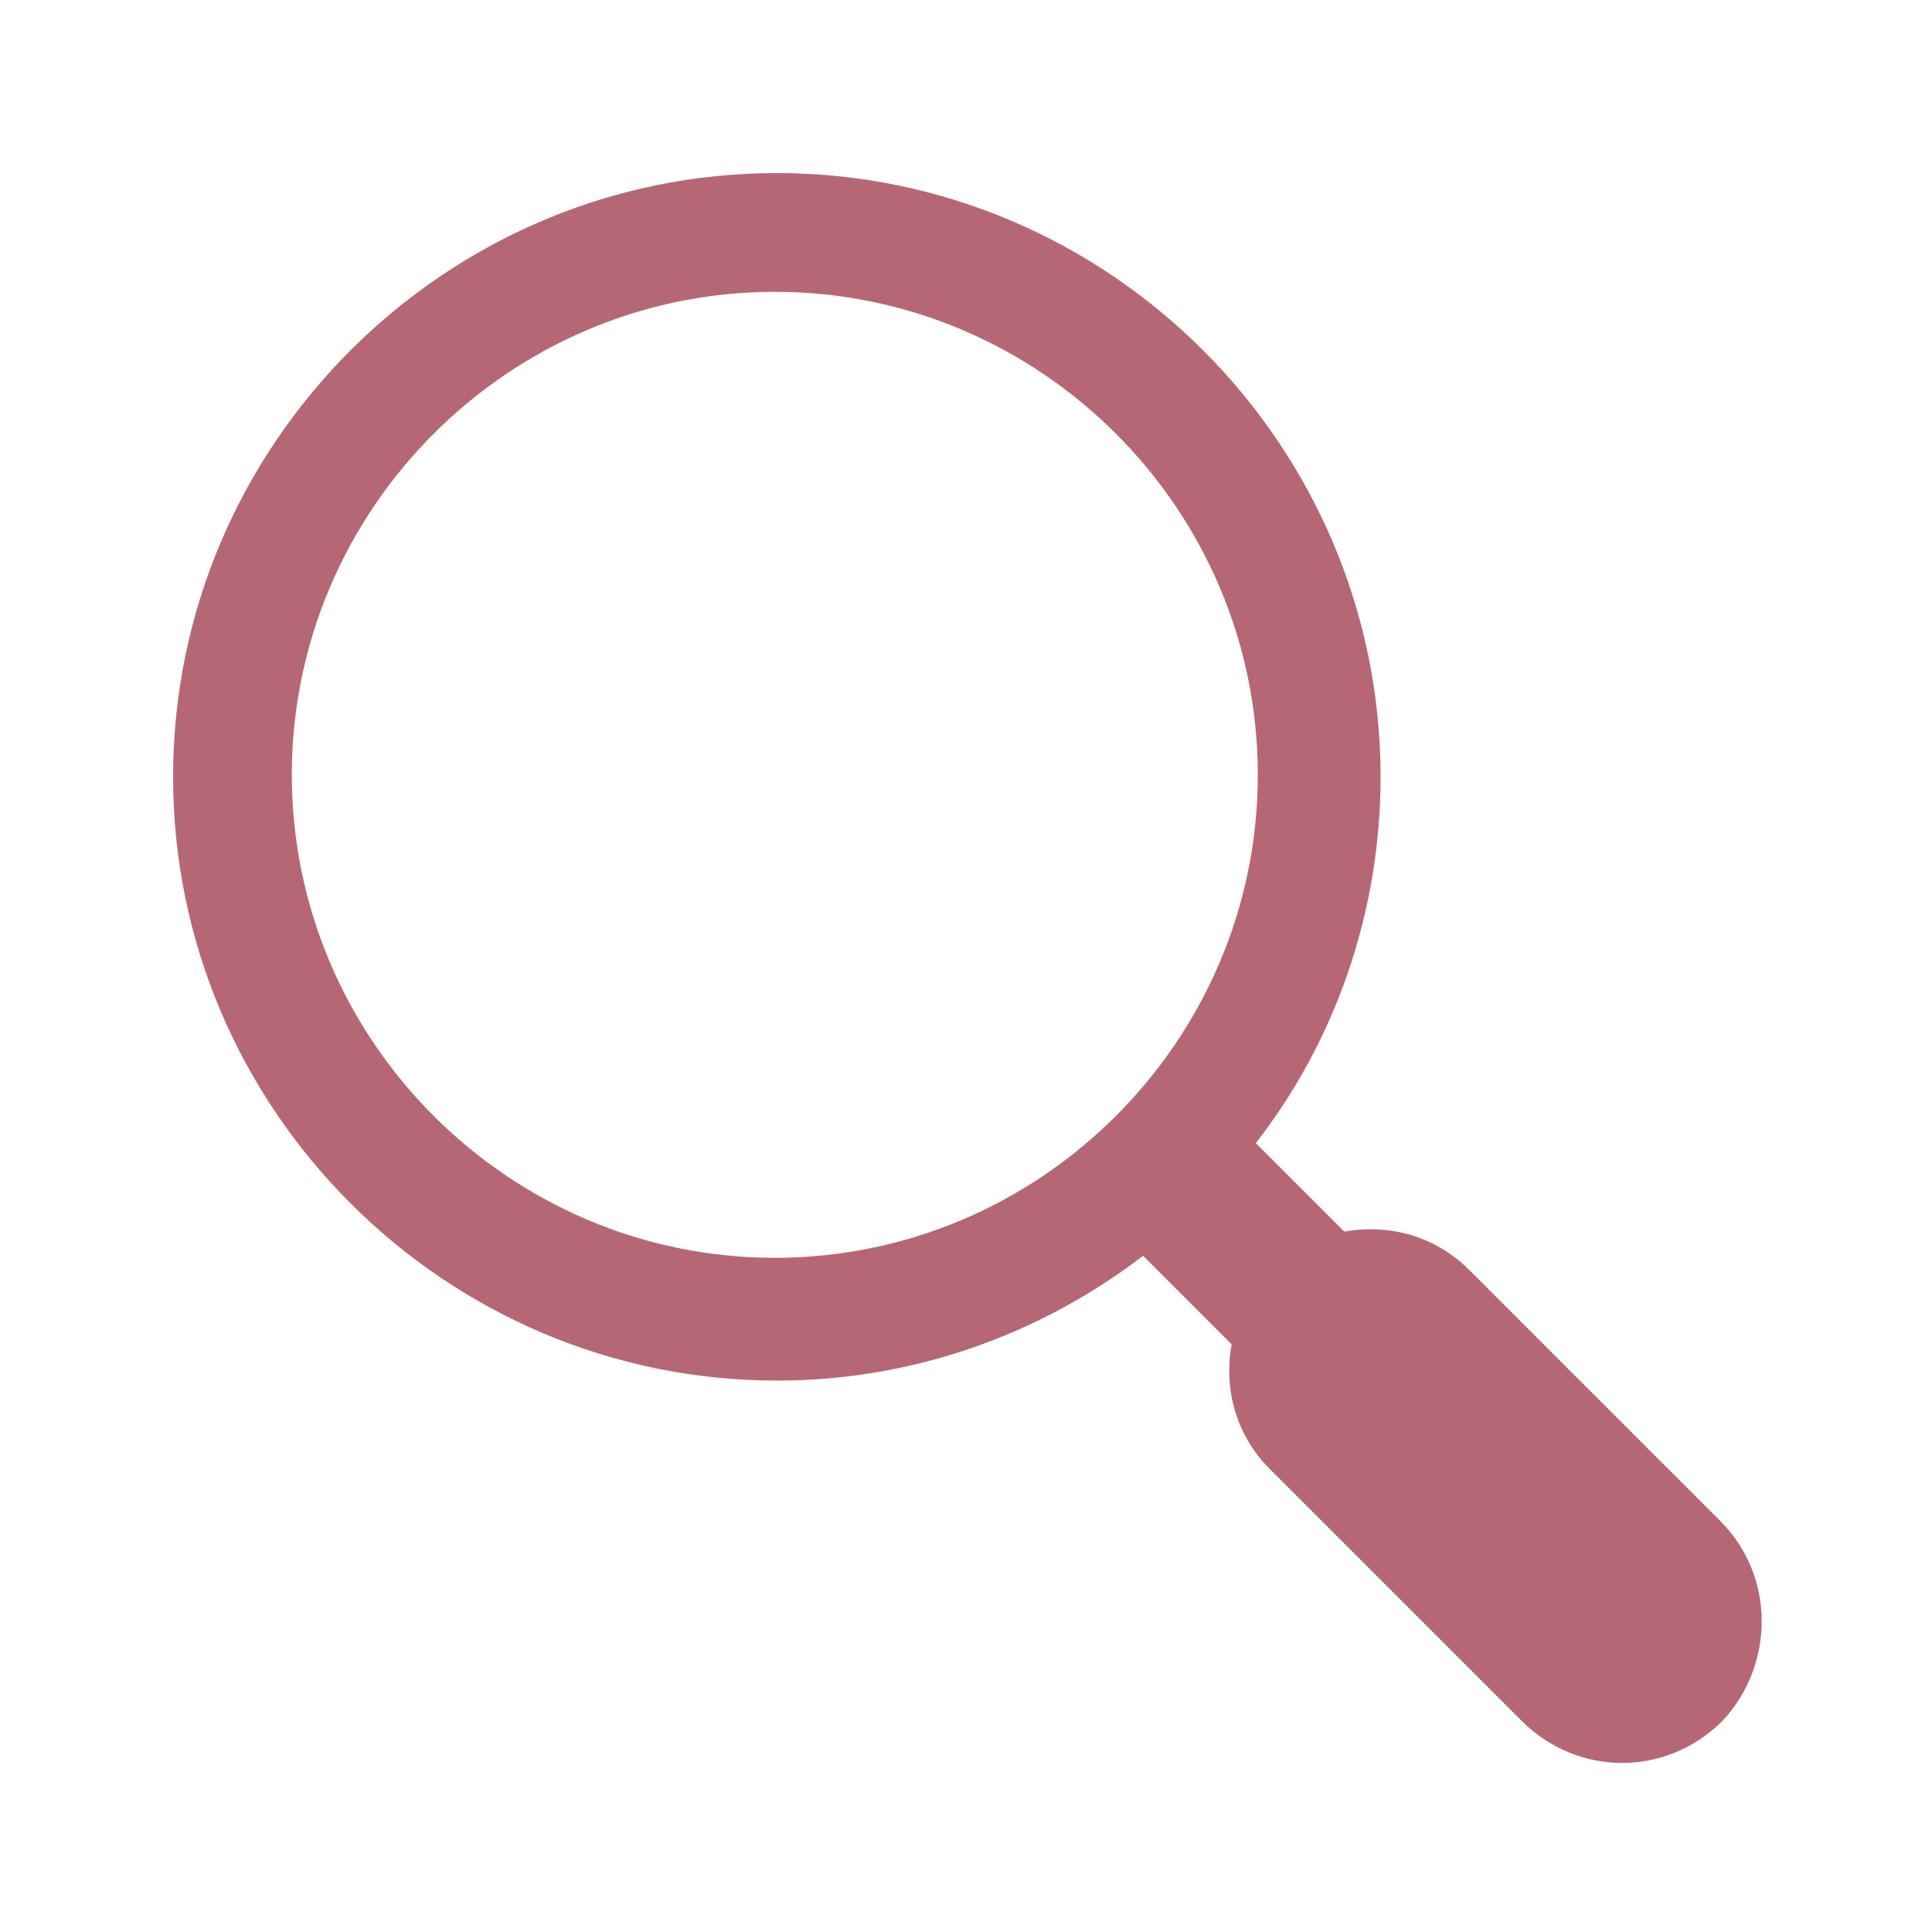 <svg xmlns="http://www.w3.org/2000/svg" xmlns:xlink="http://www.w3.org/1999/xlink" xmlns:serif="http://www.serif.com/" width="100%" height="100%" viewBox="0 0 96 96" xml:space="preserve" style="fill-rule:evenodd;clip-rule:evenodd;stroke-linejoin:round;stroke-miterlimit:2;"> <g> <g> <path d="M85.5,75.6L73,63.1C71.3,61.4 69,60.8 66.8,61.2L62.4,56.8C66.3,51.8 68.6,45.4 68.6,38.6C68.6,22.1 55.1,8.6 38.6,8.6C22.1,8.6 8.6,22.1 8.6,38.6C8.6,55.1 22.1,68.6 38.6,68.6C45.4,68.6 51.7,66.3 56.8,62.4L61.2,66.8C60.8,69 61.4,71.3 63.1,73L75.6,85.5C77,86.9 78.8,87.6 80.6,87.6C82.4,87.6 84.2,86.9 85.6,85.5C88.2,82.7 88.2,78.3 85.5,75.6ZM38.5,62.5C25.3,62.5 14.5,51.7 14.5,38.5C14.5,25.3 25.3,14.5 38.5,14.5C51.7,14.5 62.5,25.3 62.5,38.5C62.5,51.7 51.7,62.5 38.5,62.5Z" style="fill:rgb(182,103,117);fill-rule:nonzero;"></path> </g> </g> </svg>